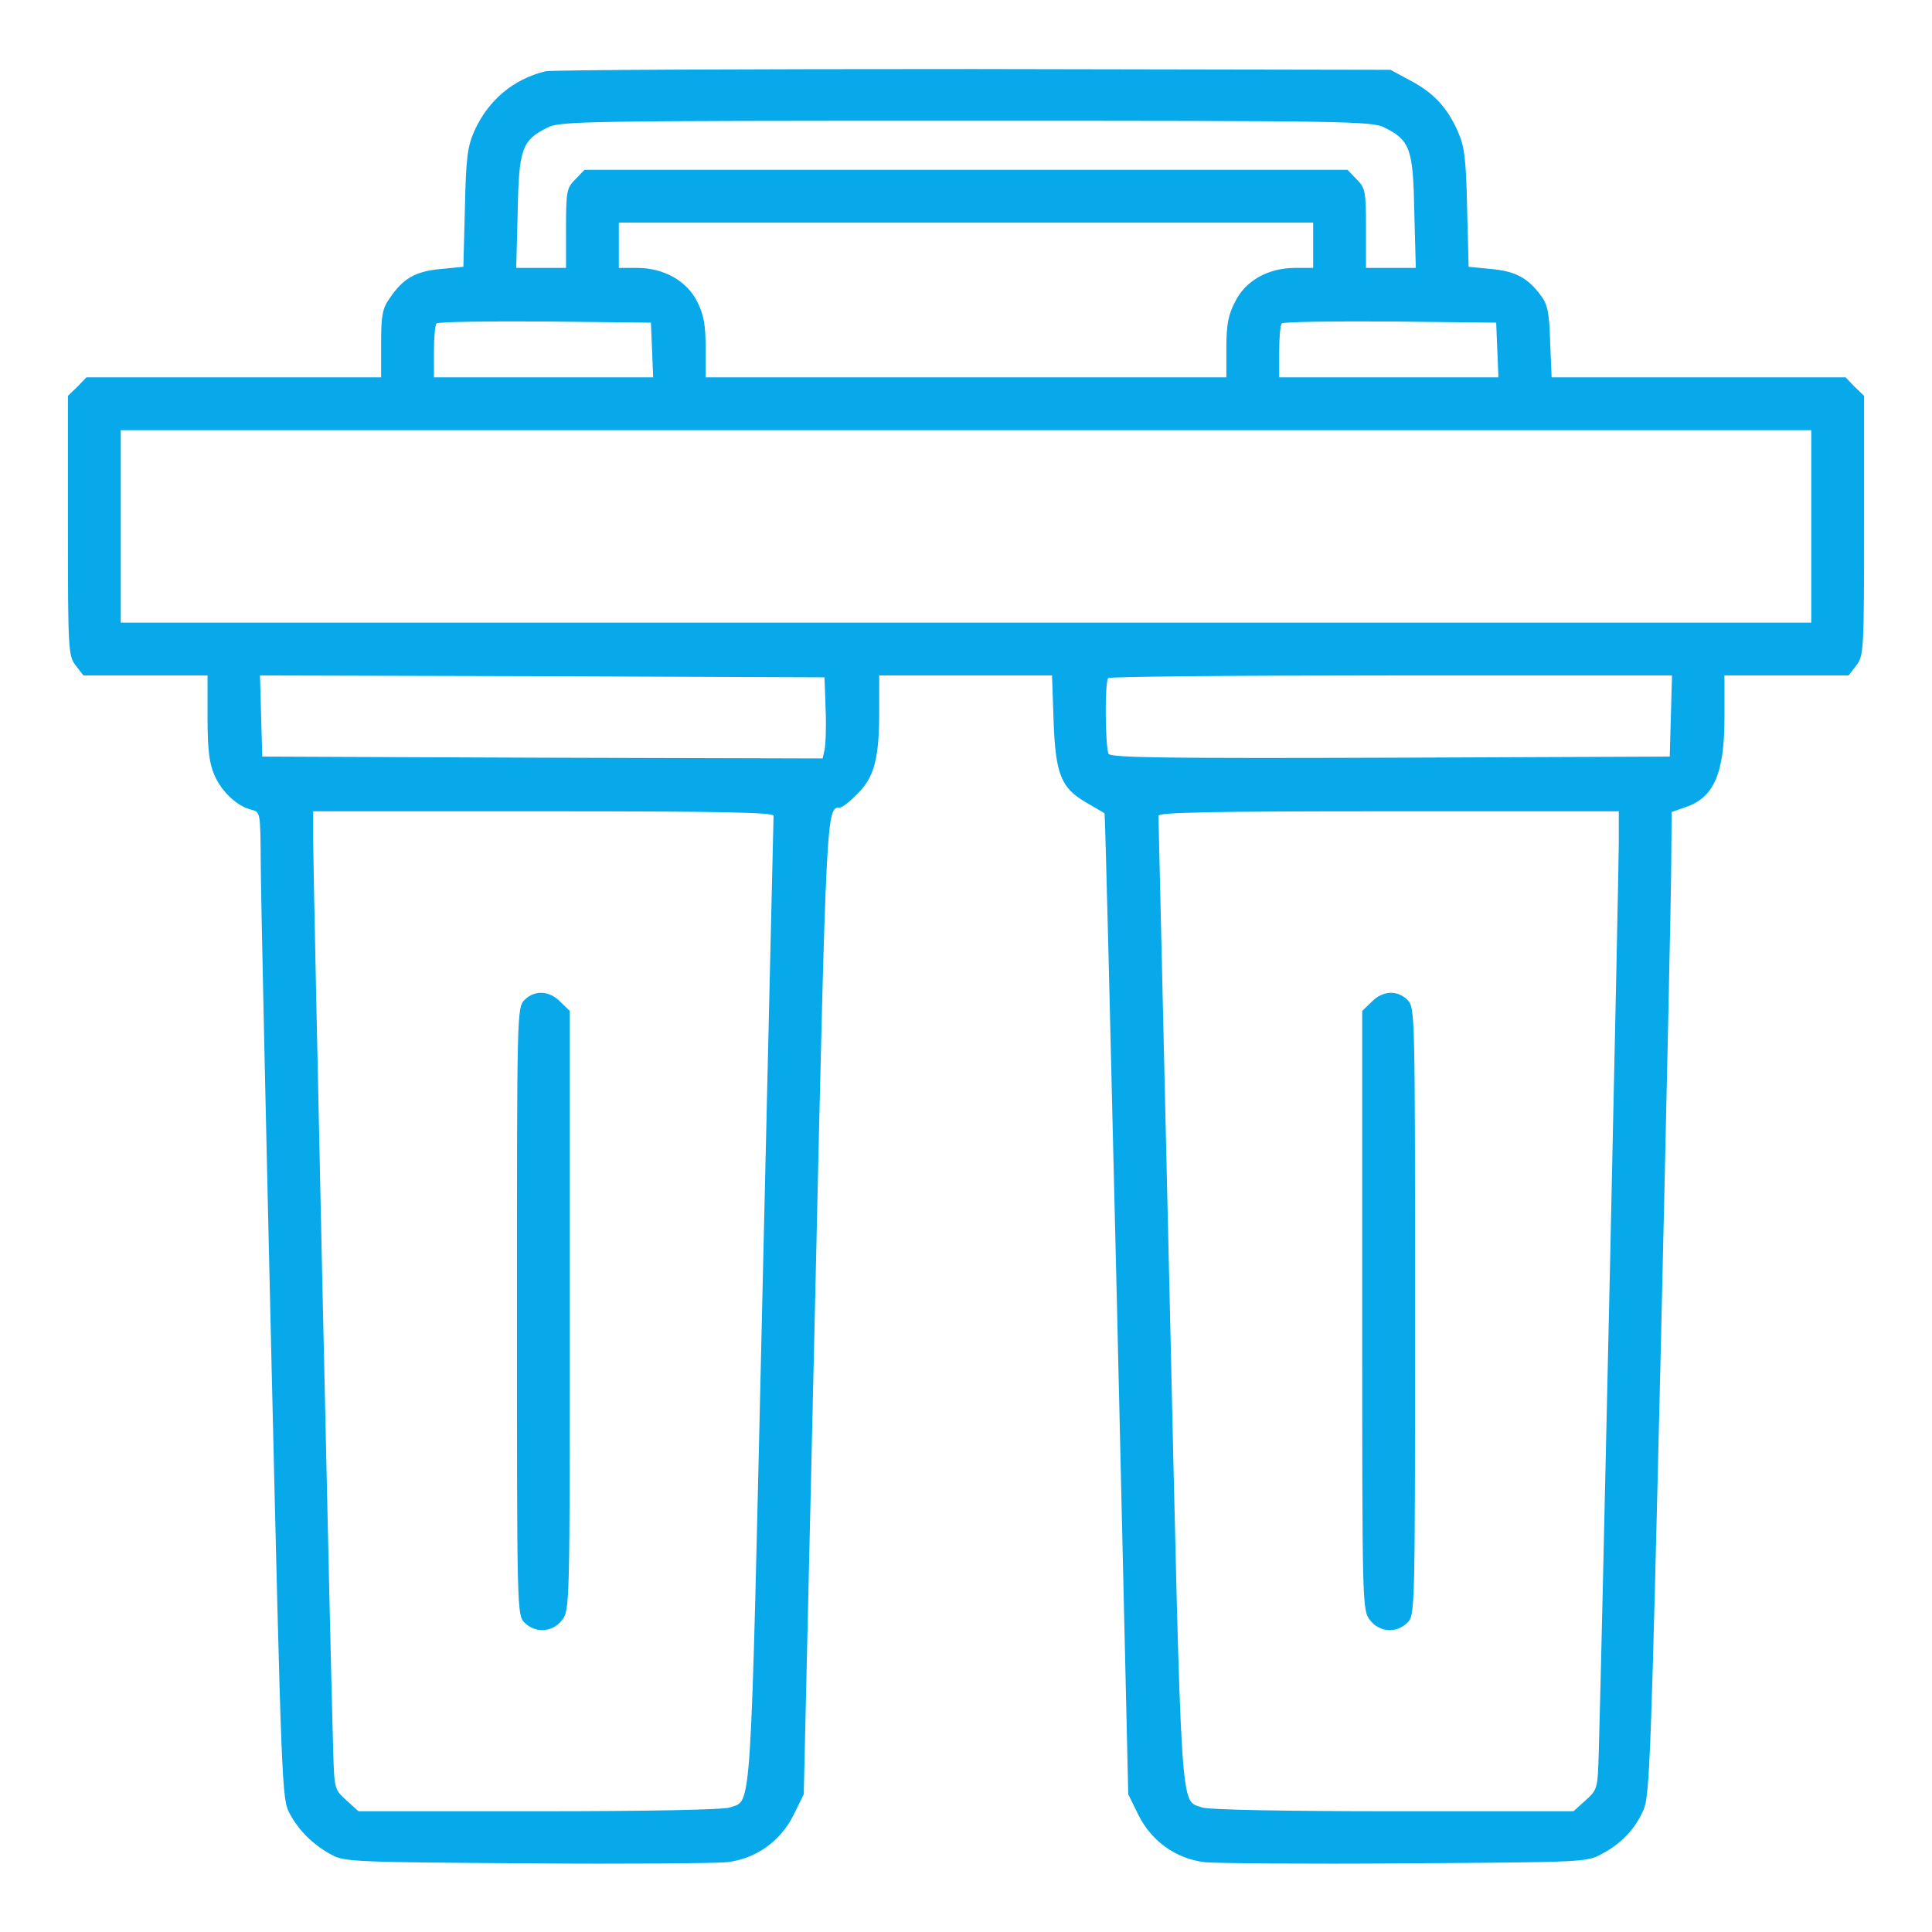 <?xml version="1.0" encoding="UTF-8" standalone="no"?>
<svg xmlns="http://www.w3.org/2000/svg" version="1.0" width="512pt" height="512pt" viewBox="0 0 512 512" preserveAspectRatio="xMidYMid meet">
  <g transform="translate(0,512) scale(0.1,-0.1)" fill="#07a9ea" stroke="none">
    <path d="M1445 4931 c-85 -21 -150 -76 -187 -156 -19 -43 -23 -70 -26 -206 l-4 -156 -61 -6 c-66 -6 -99 -25 -134 -77 -20 -28 -23 -46 -23 -121 l0 -89 -390 0 -391 0 -24 -25 -25 -24 0 -344 c0 -333 1 -345 21 -371 l20 -26 165 0 164 0 0 -112 c0 -88 5 -122 19 -154 20 -44 60 -81 98 -90 23 -6 23 -8 24 -138 0 -72 13 -660 28 -1306 27 -1145 28 -1176 48 -1215 25 -47 64 -85 113 -111 32 -18 69 -19 515 -22 264 -2 504 0 532 3 76 9 141 55 176 125 l27 55 30 1300 c30 1324 30 1314 66 1315 6 0 27 16 46 36 45 44 58 94 58 218 l0 96 229 0 229 0 4 -117 c5 -144 19 -181 87 -220 25 -15 47 -27 48 -28 2 -1 16 -586 33 -1301 l30 -1299 27 -55 c35 -70 100 -116 176 -125 28 -3 268 -5 532 -3 470 3 481 3 520 25 52 27 90 68 111 118 16 36 20 162 45 1210 15 644 28 1229 28 1302 l1 131 34 12 c78 25 106 89 106 240 l0 110 164 0 165 0 20 26 c20 26 21 38 21 371 l0 344 -25 24 -24 25 -390 0 -389 0 -4 94 c-2 76 -7 100 -24 122 -35 48 -68 65 -131 71 l-61 6 -4 156 c-3 136 -7 163 -26 206 -29 63 -64 100 -127 133 l-50 27 -1105 2 c-608 0 -1118 -2 -1135 -6z m2224 -149 c68 -34 76 -56 79 -223 l4 -149 -66 0 -66 0 0 105 c0 99 -2 107 -25 130 l-24 25 -1011 0 -1011 0 -24 -25 c-23 -23 -25 -31 -25 -130 l0 -105 -66 0 -66 0 4 149 c3 167 11 189 79 223 32 17 105 18 1109 18 1004 0 1077 -1 1109 -18z m-189 -312 l0 -60 -48 0 c-71 0 -132 -34 -159 -90 -18 -34 -23 -61 -23 -122 l0 -78 -690 0 -690 0 0 78 c0 61 -5 88 -22 122 -28 56 -89 90 -160 90 l-48 0 0 60 0 60 920 0 920 0 0 -60z m-1752 -277 l3 -73 -291 0 -290 0 0 68 c0 38 3 72 7 75 4 4 133 6 287 5 l281 -3 3 -72z m2240 0 l3 -73 -291 0 -290 0 0 68 c0 38 3 72 7 75 4 4 133 6 287 5 l281 -3 3 -72z m832 -468 l0 -255 -2240 0 -2240 0 0 255 0 255 2240 0 2240 0 0 -255z m-2612 -485 c2 -47 0 -95 -3 -108 l-5 -22 -743 2 -742 3 -3 108 -3 107 748 -2 748 -3 3 -85z m2240 -17 l-3 -108 -739 -3 c-585 -2 -741 0 -748 10 -9 16 -11 192 -1 201 3 4 341 7 750 7 l744 0 -3 -107z m-2378 -265 c0 -7 -14 -588 -30 -1292 -32 -1391 -27 -1314 -86 -1336 -15 -6 -224 -10 -504 -10 l-480 0 -32 29 c-32 29 -32 30 -35 132 -7 221 -53 2328 -53 2407 l0 82 610 0 c481 0 610 -3 610 -12z m2240 -70 c0 -78 -46 -2185 -53 -2407 -3 -102 -3 -103 -35 -132 l-32 -29 -480 0 c-280 0 -489 4 -504 10 -59 22 -54 -55 -86 1336 -16 704 -30 1285 -30 1292 0 9 129 12 610 12 l610 0 0 -82z"></path>
    <path d="M1390 2470 c-20 -20 -20 -33 -20 -825 0 -792 0 -805 20 -825 29 -29 74 -26 99 6 21 27 21 33 21 821 l0 794 -25 24 c-29 30 -68 32 -95 5z"></path>
    <path d="M3635 2465 l-25 -24 0 -794 c0 -788 0 -794 21 -821 25 -32 70 -35 99 -6 20 20 20 33 20 825 0 792 0 805 -20 825 -27 27 -66 25 -95 -5z"></path>
  </g>
</svg>
